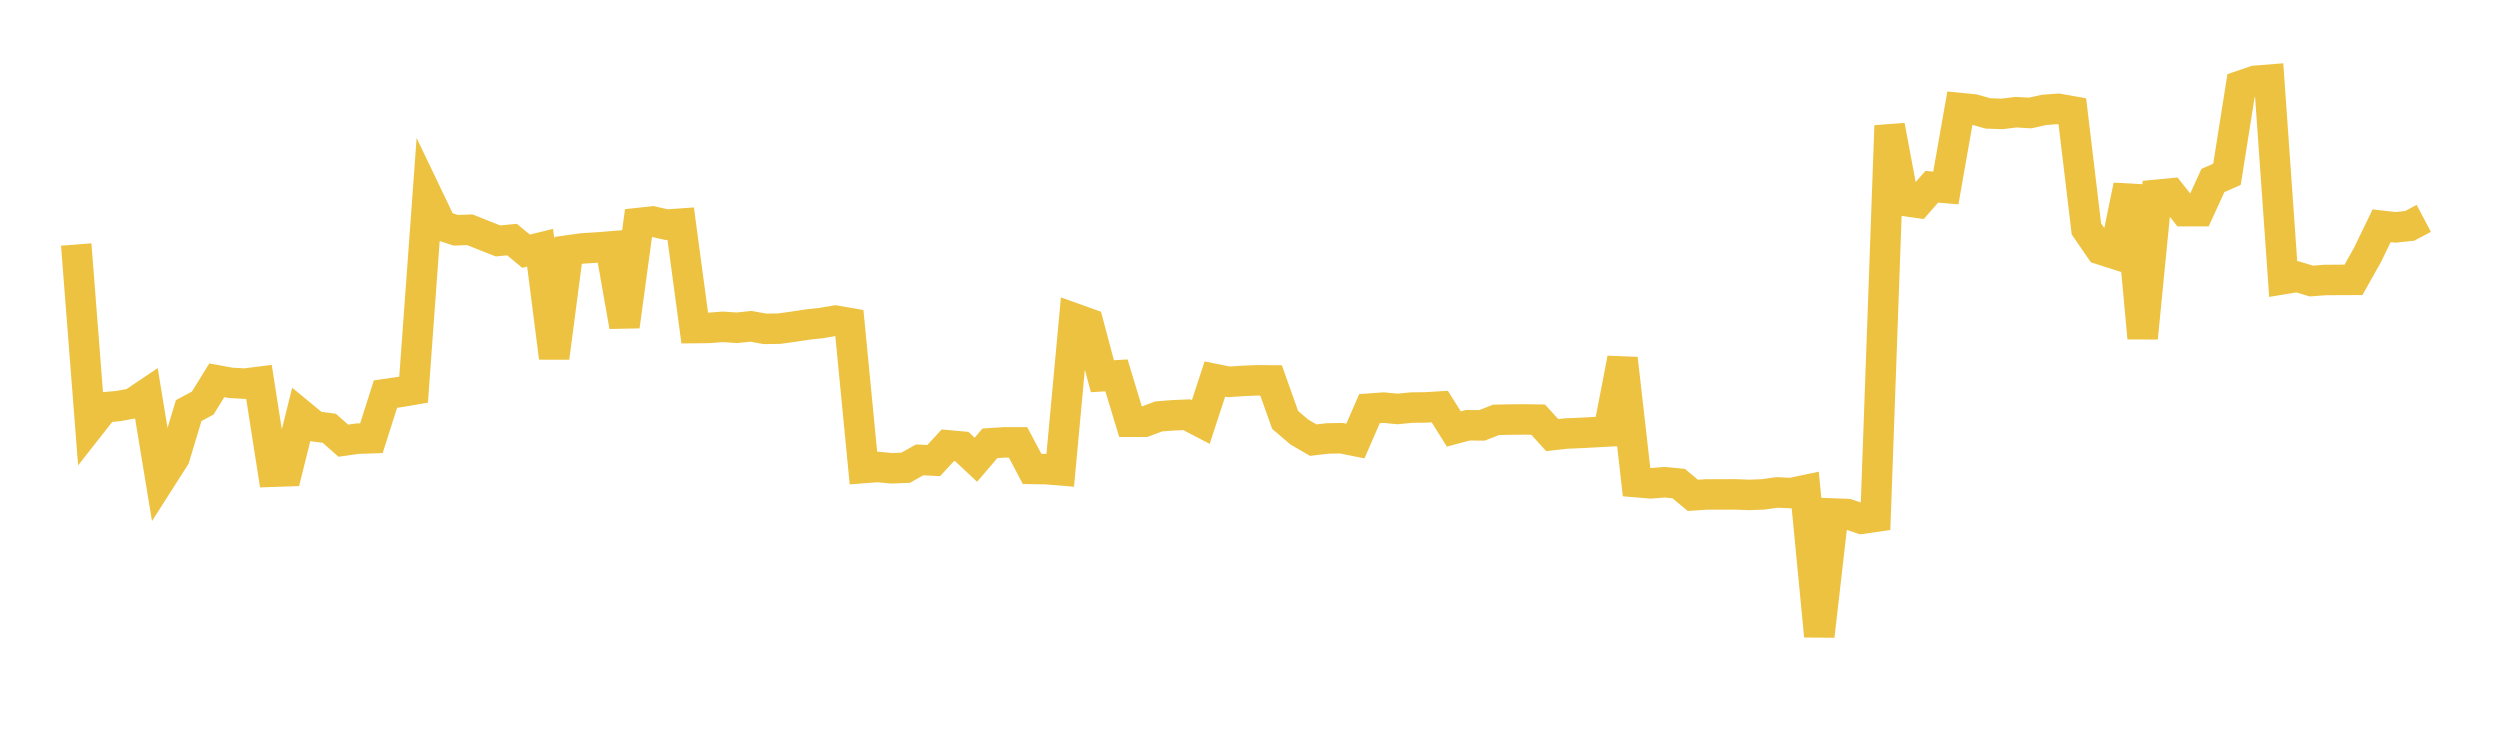 <svg width="164" height="48" xmlns="http://www.w3.org/2000/svg" xmlns:xlink="http://www.w3.org/1999/xlink"><path fill="none" stroke="rgb(237,194,64)" stroke-width="2" d="M5,16.039L5.922,27.894L6.844,26.721L7.766,26.636L8.689,26.468L9.611,25.846L10.533,31.443L11.455,29.998L12.377,26.934L13.299,26.441L14.222,24.948L15.144,25.116L16.066,25.167L16.988,25.05L17.91,30.945L18.832,30.913L19.754,27.214L20.677,27.975L21.599,28.094L22.521,28.908L23.443,28.778L24.365,28.746L25.287,25.853L26.21,25.719L27.132,25.561L28.054,12.879L28.976,14.805L29.898,15.106L30.82,15.071L31.743,15.44L32.665,15.804L33.587,15.717L34.509,16.478L35.431,16.252L36.353,23.469L37.275,16.426L38.198,16.297L39.12,16.239L40.042,16.167L40.964,21.408L41.886,14.63L42.808,14.53L43.731,14.736L44.653,14.671L45.575,21.521L46.497,21.511L47.419,21.441L48.341,21.502L49.263,21.406L50.186,21.573L51.108,21.56L52.03,21.434L52.952,21.292L53.874,21.193L54.796,21.033L55.719,21.193L56.641,30.704L57.563,30.633L58.485,30.719L59.407,30.686L60.329,30.167L61.251,30.215L62.174,29.212L63.096,29.296L64.018,30.159L64.94,29.08L65.862,29.02L66.784,29.019L67.707,30.762L68.629,30.775L69.551,30.852L70.473,20.885L71.395,21.215L72.317,24.681L73.24,24.624L74.162,27.667L75.084,27.668L76.006,27.318L76.928,27.246L77.85,27.205L78.772,27.686L79.695,24.865L80.617,25.05L81.539,24.987L82.461,24.949L83.383,24.956L84.305,27.545L85.228,28.335L86.15,28.873L87.072,28.764L87.994,28.746L88.916,28.931L89.838,26.806L90.76,26.74L91.683,26.827L92.605,26.737L93.527,26.727L94.449,26.67L95.371,28.141L96.293,27.897L97.216,27.905L98.138,27.543L99.06,27.523L99.982,27.515L100.904,27.529L101.826,28.543L102.749,28.439L103.671,28.401L104.593,28.352L105.515,28.302L106.437,23.521L107.359,31.629L108.281,31.706L109.204,31.634L110.126,31.724L111.048,32.495L111.97,32.434L112.892,32.436L113.814,32.431L114.737,32.466L115.659,32.431L116.581,32.304L117.503,32.347L118.425,32.152L119.347,41.724L120.269,33.687L121.192,33.722L122.114,34.031L123.036,33.897L123.958,8.247L124.88,13.172L125.802,13.303L126.725,12.252L127.647,12.331L128.569,7.088L129.491,7.179L130.413,7.441L131.335,7.471L132.257,7.359L133.18,7.412L134.102,7.208L135.024,7.139L135.946,7.302L136.868,15.017L137.79,16.358L138.713,16.655L139.635,12.18L140.557,22.176L141.479,12.778L142.401,12.69L143.323,13.852L144.246,13.853L145.168,11.838L146.09,11.435L147.012,5.616L147.934,5.302L148.856,5.228L149.778,18.311L150.701,18.158L151.623,18.436L152.545,18.367L153.467,18.362L154.389,18.358L155.311,16.718L156.234,14.811L157.156,14.915L158.078,14.815L159,14.327"></path></svg>